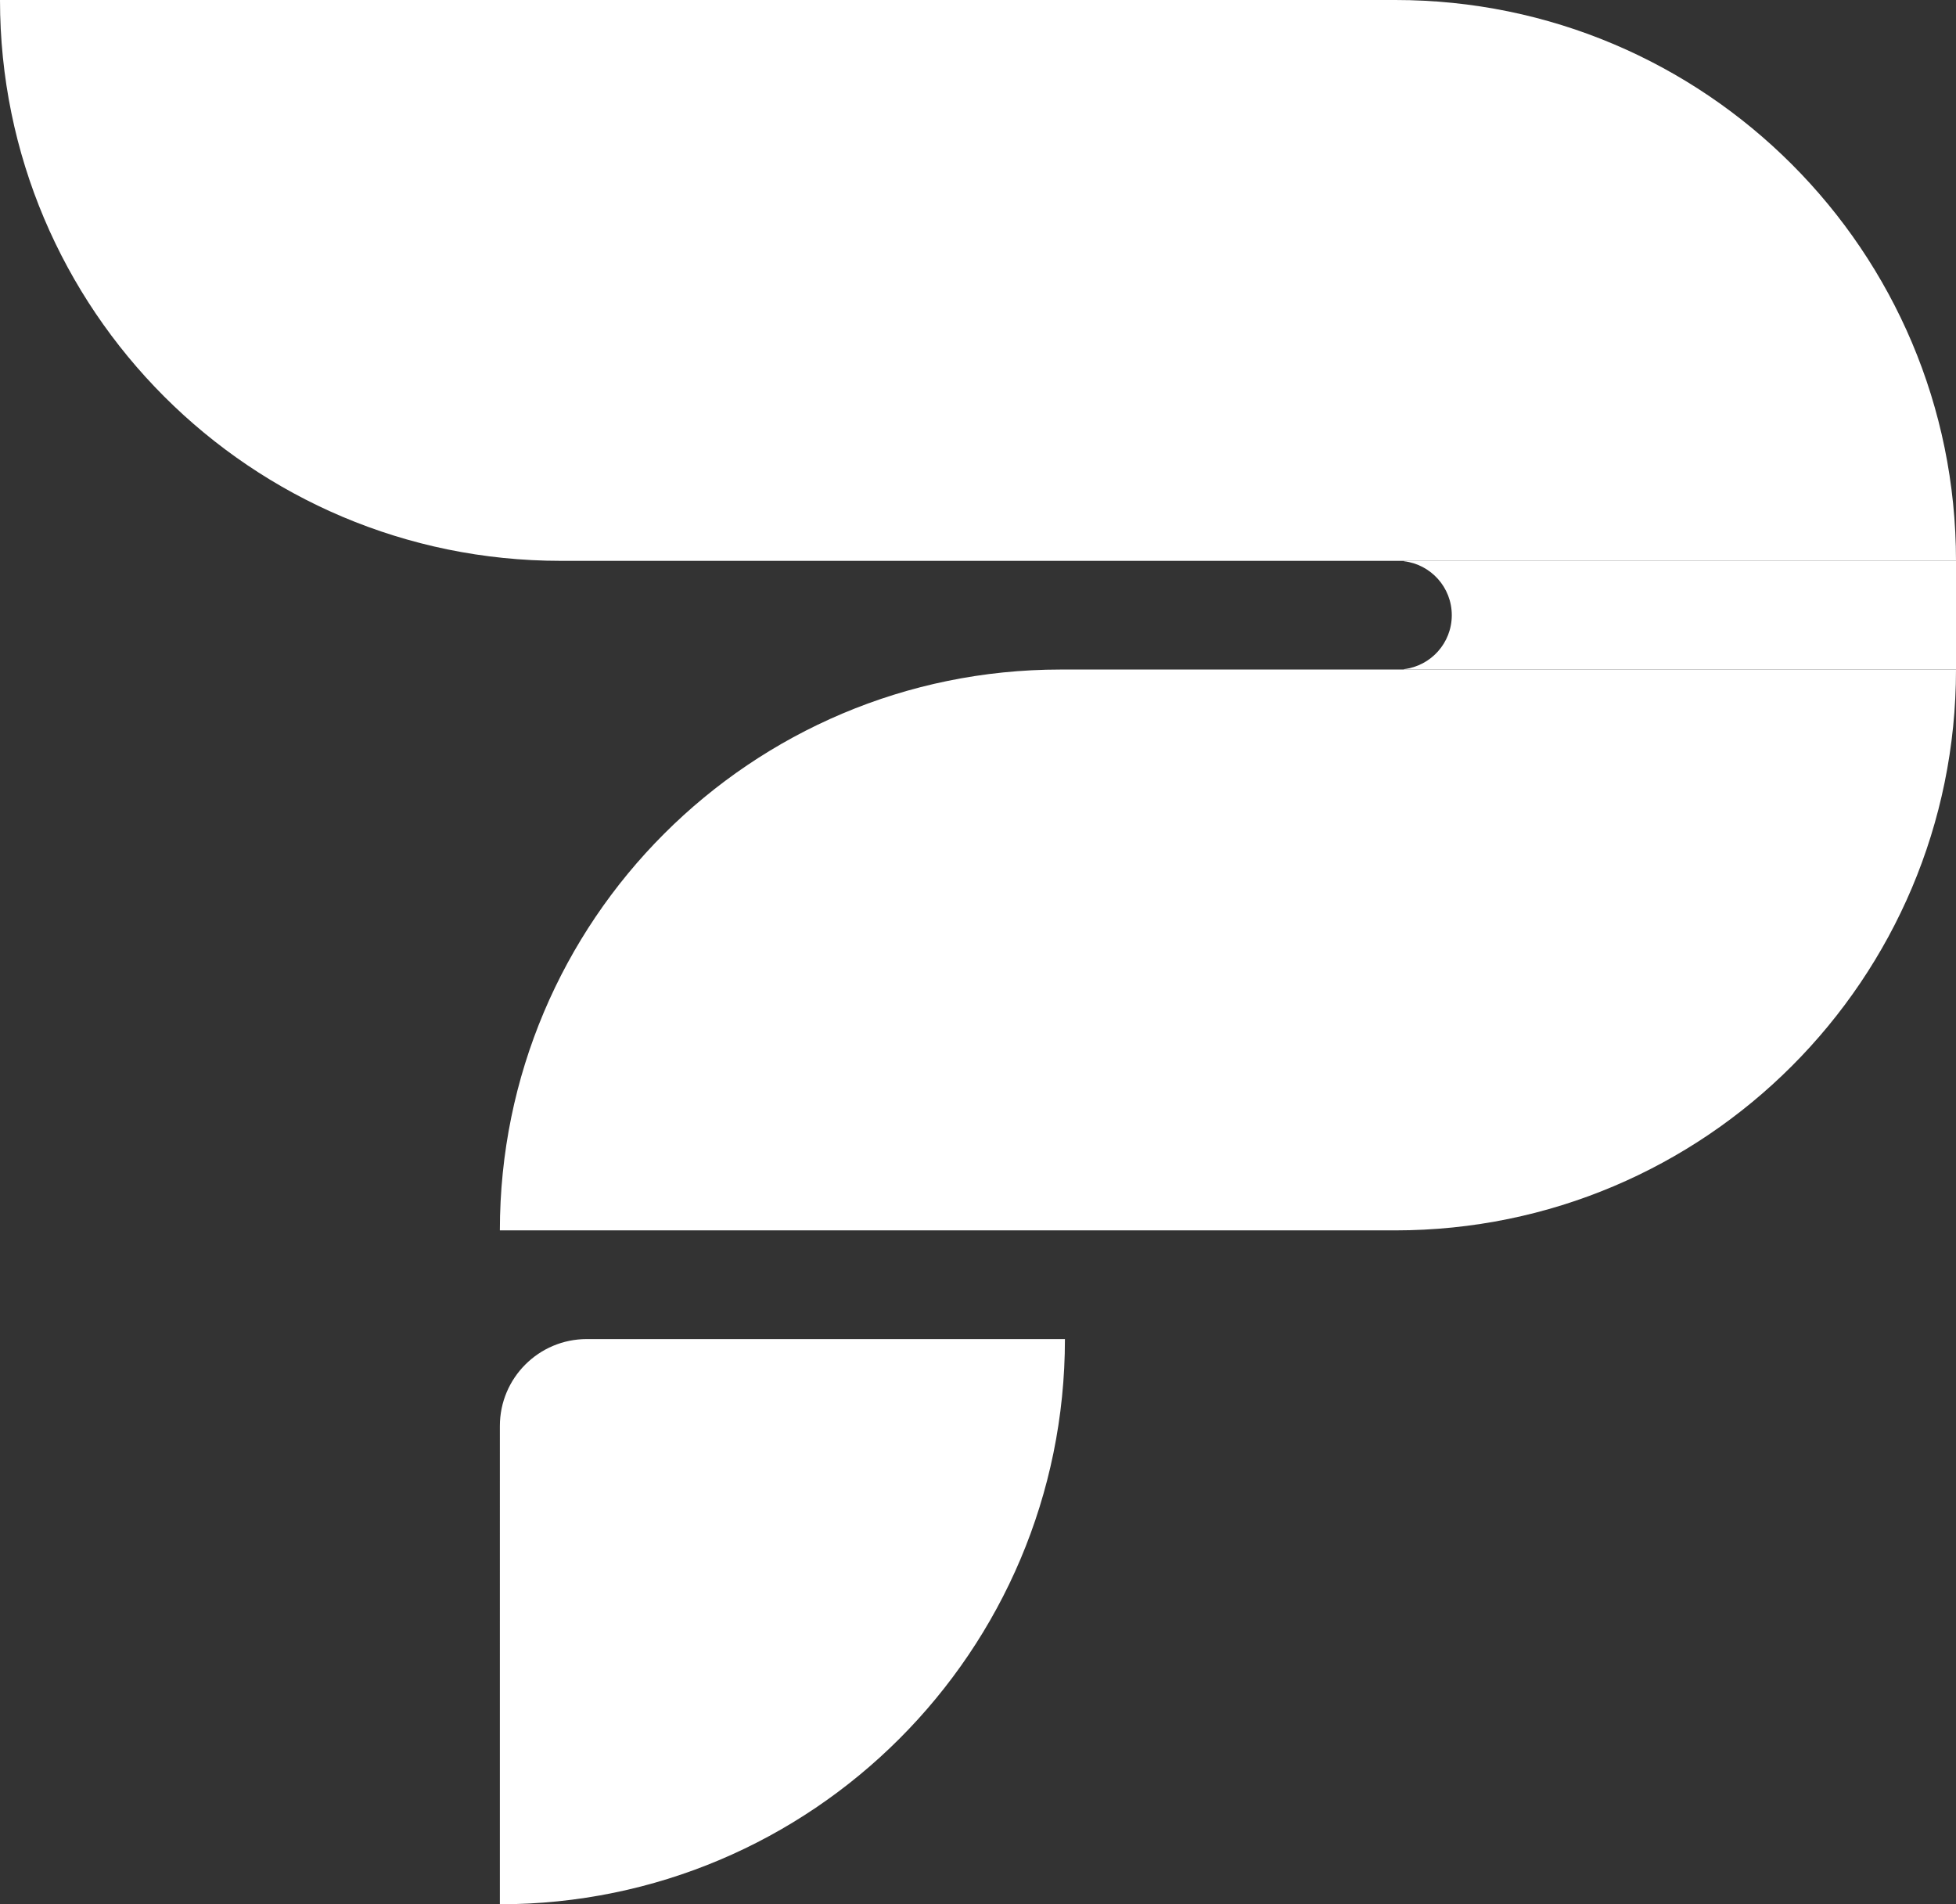 <svg xmlns="http://www.w3.org/2000/svg" width="450" height="438" fill="none"><rect width="100%" height="100%" fill="#333333" stroke="none"/><path fill="#fff" d="M115 328c0-11.046 8.954-20 20-20h110c0 71.797-58.203 130-130 130V328Zm0-45c0-71.245 57.755-129 129-129h206c0 71.245-57.755 129-129 129H115ZM0 0h321c71.245 0 129 57.755 129 129H129C57.755 129 0 71.245 0 0Z"/><path fill="#fff" fill-rule="evenodd" d="M323 153.911V154h127v-25H323v.089c6.196.741 11 6.015 11 12.411s-4.804 11.67-11 12.411Z" clip-rule="evenodd"/></svg>